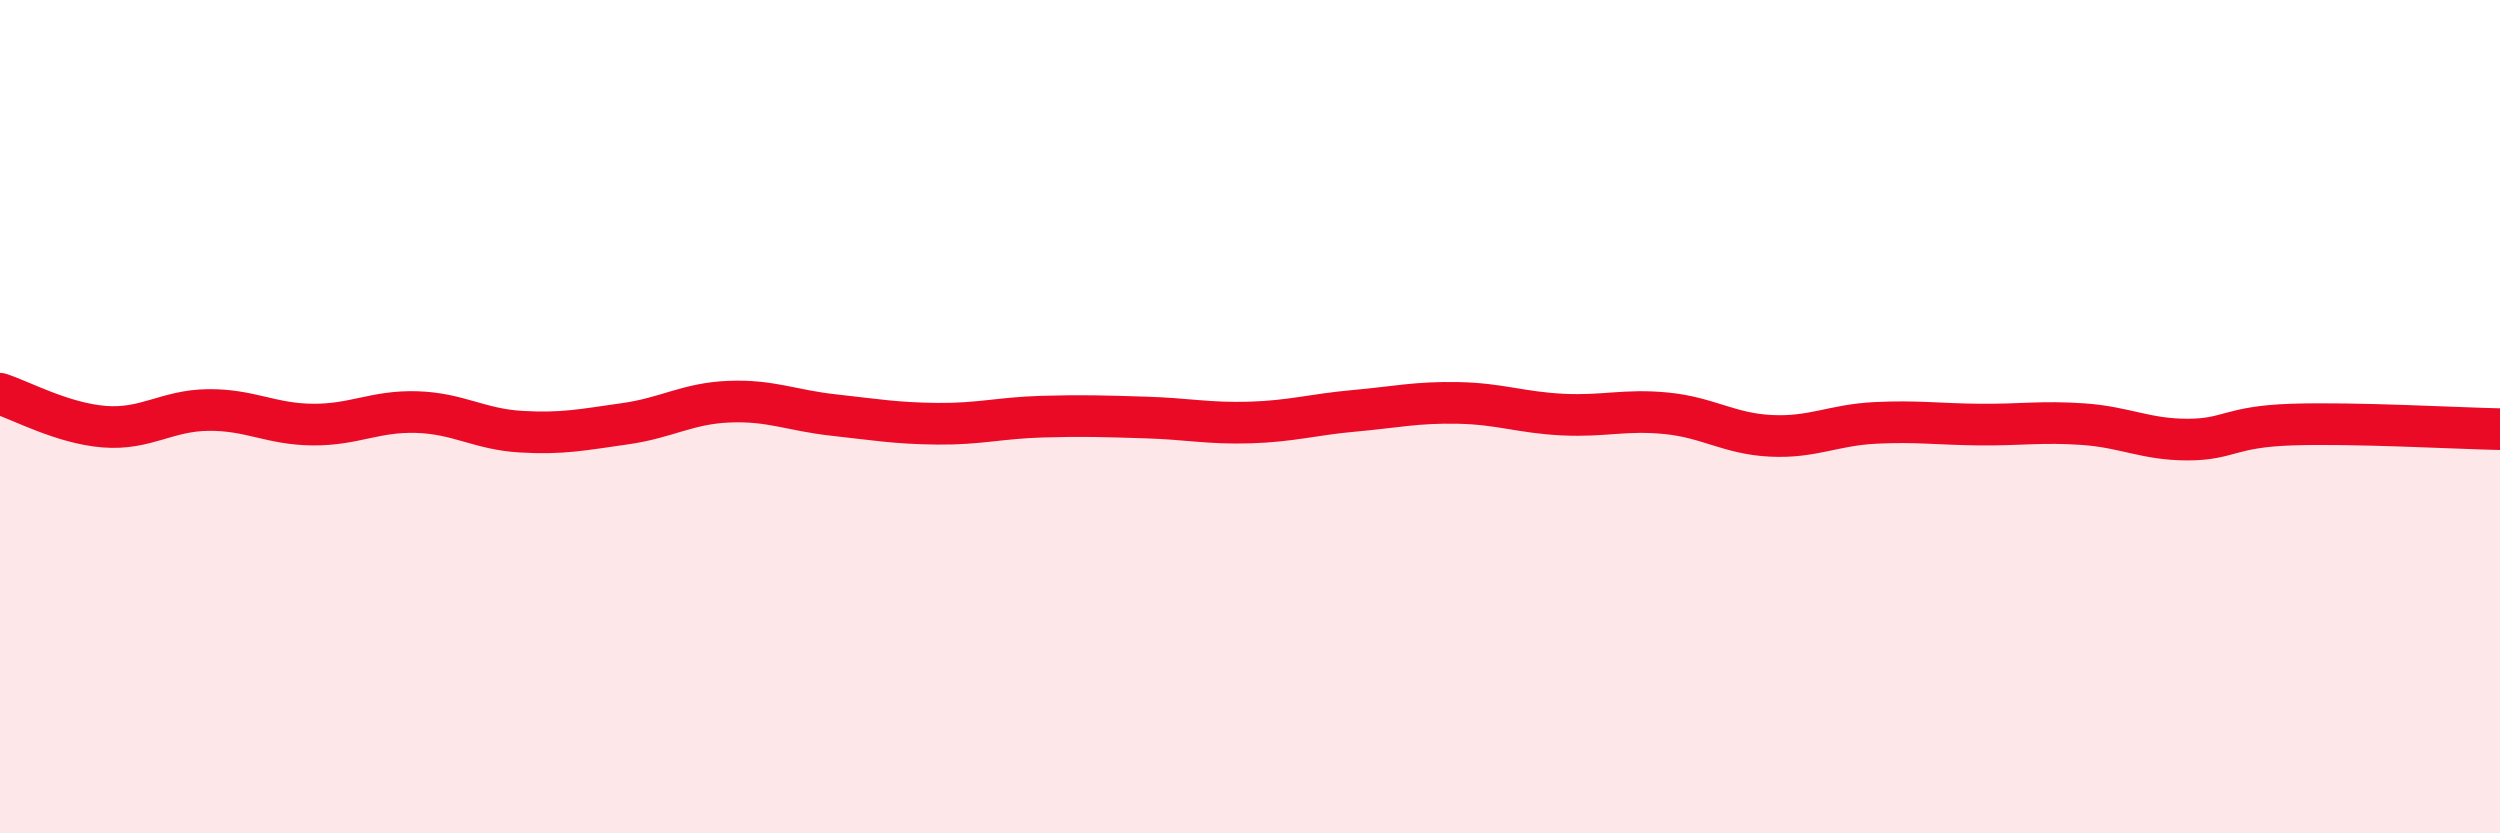 
    <svg width="60" height="20" viewBox="0 0 60 20" xmlns="http://www.w3.org/2000/svg">
      <path
        d="M 0,9.45 C 0.5,9.61 1.5,10.16 2.5,10.24 C 3.5,10.32 4,9.85 5,9.84 C 6,9.83 6.5,10.18 7.5,10.19 C 8.5,10.2 9,9.86 10,9.89 C 11,9.92 11.5,10.3 12.5,10.36 C 13.5,10.42 14,10.31 15,10.17 C 16,10.03 16.5,9.68 17.5,9.64 C 18.5,9.6 19,9.85 20,9.96 C 21,10.07 21.5,10.16 22.5,10.17 C 23.5,10.18 24,10.03 25,10 C 26,9.97 26.5,9.99 27.5,10.02 C 28.5,10.05 29,10.17 30,10.14 C 31,10.11 31.5,9.95 32.5,9.86 C 33.5,9.77 34,9.65 35,9.67 C 36,9.69 36.5,9.9 37.5,9.95 C 38.5,10 39,9.82 40,9.92 C 41,10.02 41.5,10.41 42.5,10.46 C 43.5,10.51 44,10.2 45,10.15 C 46,10.1 46.5,10.18 47.5,10.19 C 48.5,10.2 49,10.11 50,10.18 C 51,10.25 51.5,10.55 52.5,10.55 C 53.5,10.55 53.5,10.24 55,10.19 C 56.5,10.14 59,10.28 60,10.3L60 20L0 20Z"
        fill="#EB0A25"
        opacity="0.1"
        stroke-linecap="round"
        stroke-linejoin="round"
      />
      <path
        d="M 0,9.45 C 0.5,9.61 1.5,10.16 2.5,10.24 C 3.5,10.32 4,9.85 5,9.84 C 6,9.83 6.5,10.18 7.5,10.19 C 8.5,10.2 9,9.86 10,9.89 C 11,9.92 11.5,10.3 12.5,10.36 C 13.5,10.42 14,10.31 15,10.17 C 16,10.03 16.5,9.68 17.5,9.64 C 18.5,9.6 19,9.85 20,9.96 C 21,10.07 21.5,10.16 22.5,10.17 C 23.5,10.18 24,10.03 25,10 C 26,9.97 26.5,9.99 27.5,10.02 C 28.5,10.05 29,10.17 30,10.14 C 31,10.11 31.5,9.95 32.5,9.86 C 33.5,9.77 34,9.65 35,9.67 C 36,9.69 36.5,9.9 37.5,9.95 C 38.5,10 39,9.82 40,9.92 C 41,10.02 41.5,10.41 42.5,10.46 C 43.5,10.51 44,10.2 45,10.15 C 46,10.1 46.5,10.18 47.5,10.19 C 48.5,10.2 49,10.11 50,10.18 C 51,10.25 51.5,10.55 52.5,10.55 C 53.5,10.55 53.5,10.24 55,10.19 C 56.5,10.14 59,10.28 60,10.3"
        stroke="#EB0A25"
        stroke-width="1"
        fill="none"
        stroke-linecap="round"
        stroke-linejoin="round"
      />
    </svg>
  